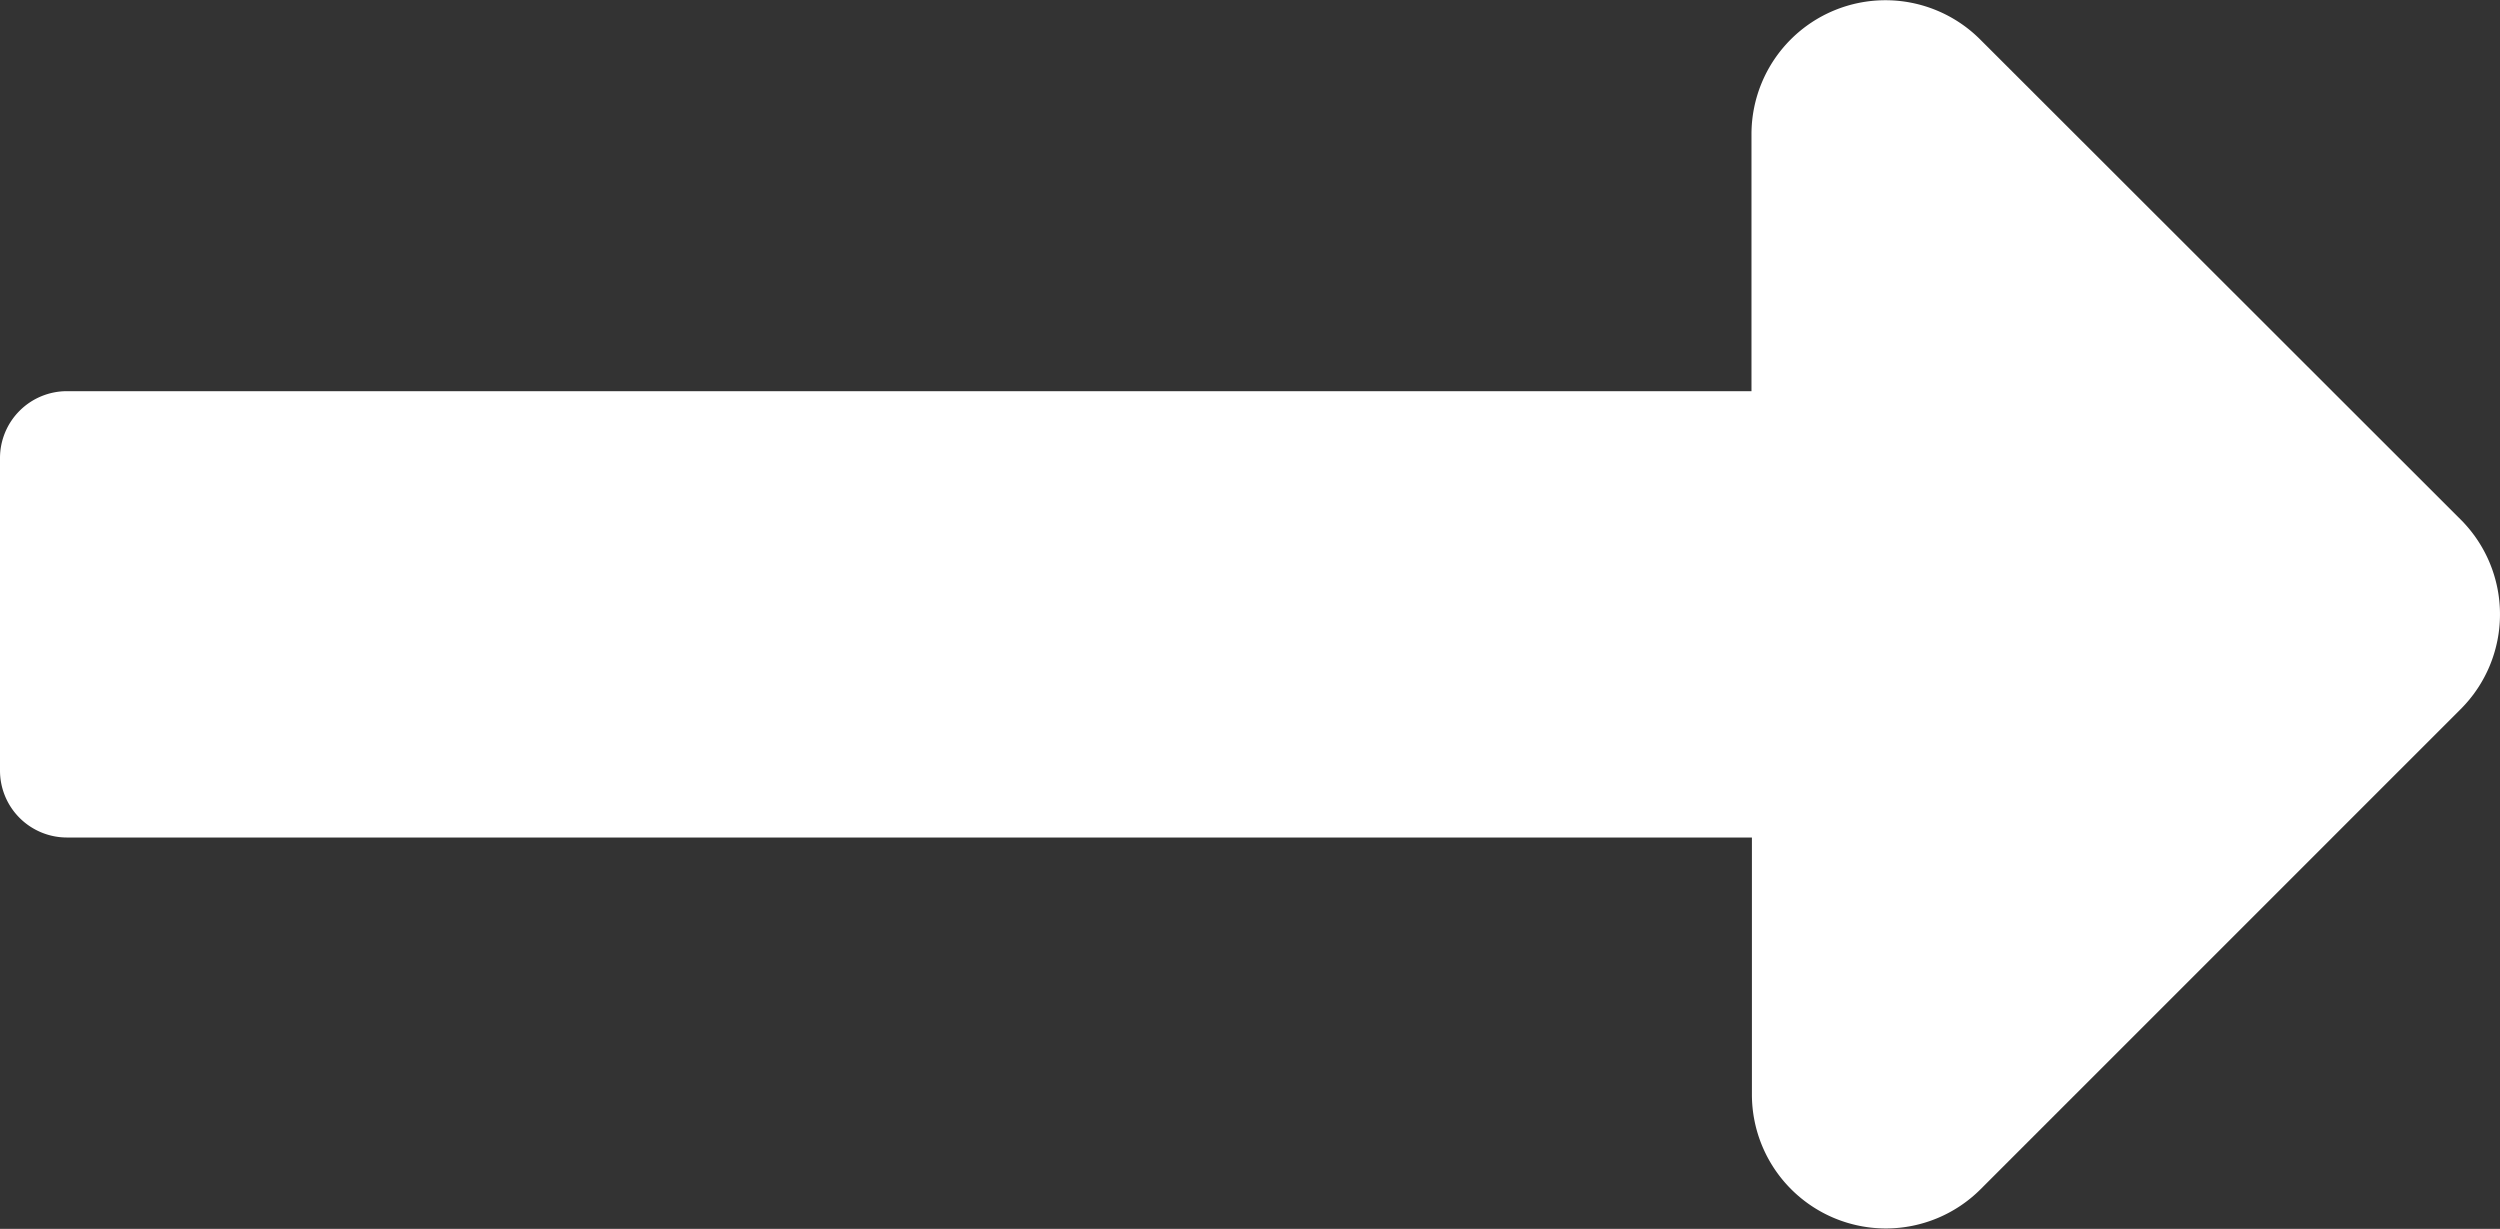 <svg xmlns="http://www.w3.org/2000/svg" width="23.57" height="11.586" viewBox="0 0 23.57 11.586">
  <rect x="0" y="0" width="23.57" height="11.586" fill="#333333" stroke="none"/>
  <path id="long-arrow-alt-left-solid" d="M7.052,153.79H22.938a.631.631,0,0,0,.631-.631v-2.946a.631.631,0,0,0-.631-.631H7.052v-2.423a1.263,1.263,0,0,0-2.156-.893L.369,150.793a1.263,1.263,0,0,0,0,1.786L4.9,157.106a1.263,1.263,0,0,0,2.156-.893V153.79Z" transform="translate(23.569 157.478) rotate(180)" fill="#fff"/>
</svg>
